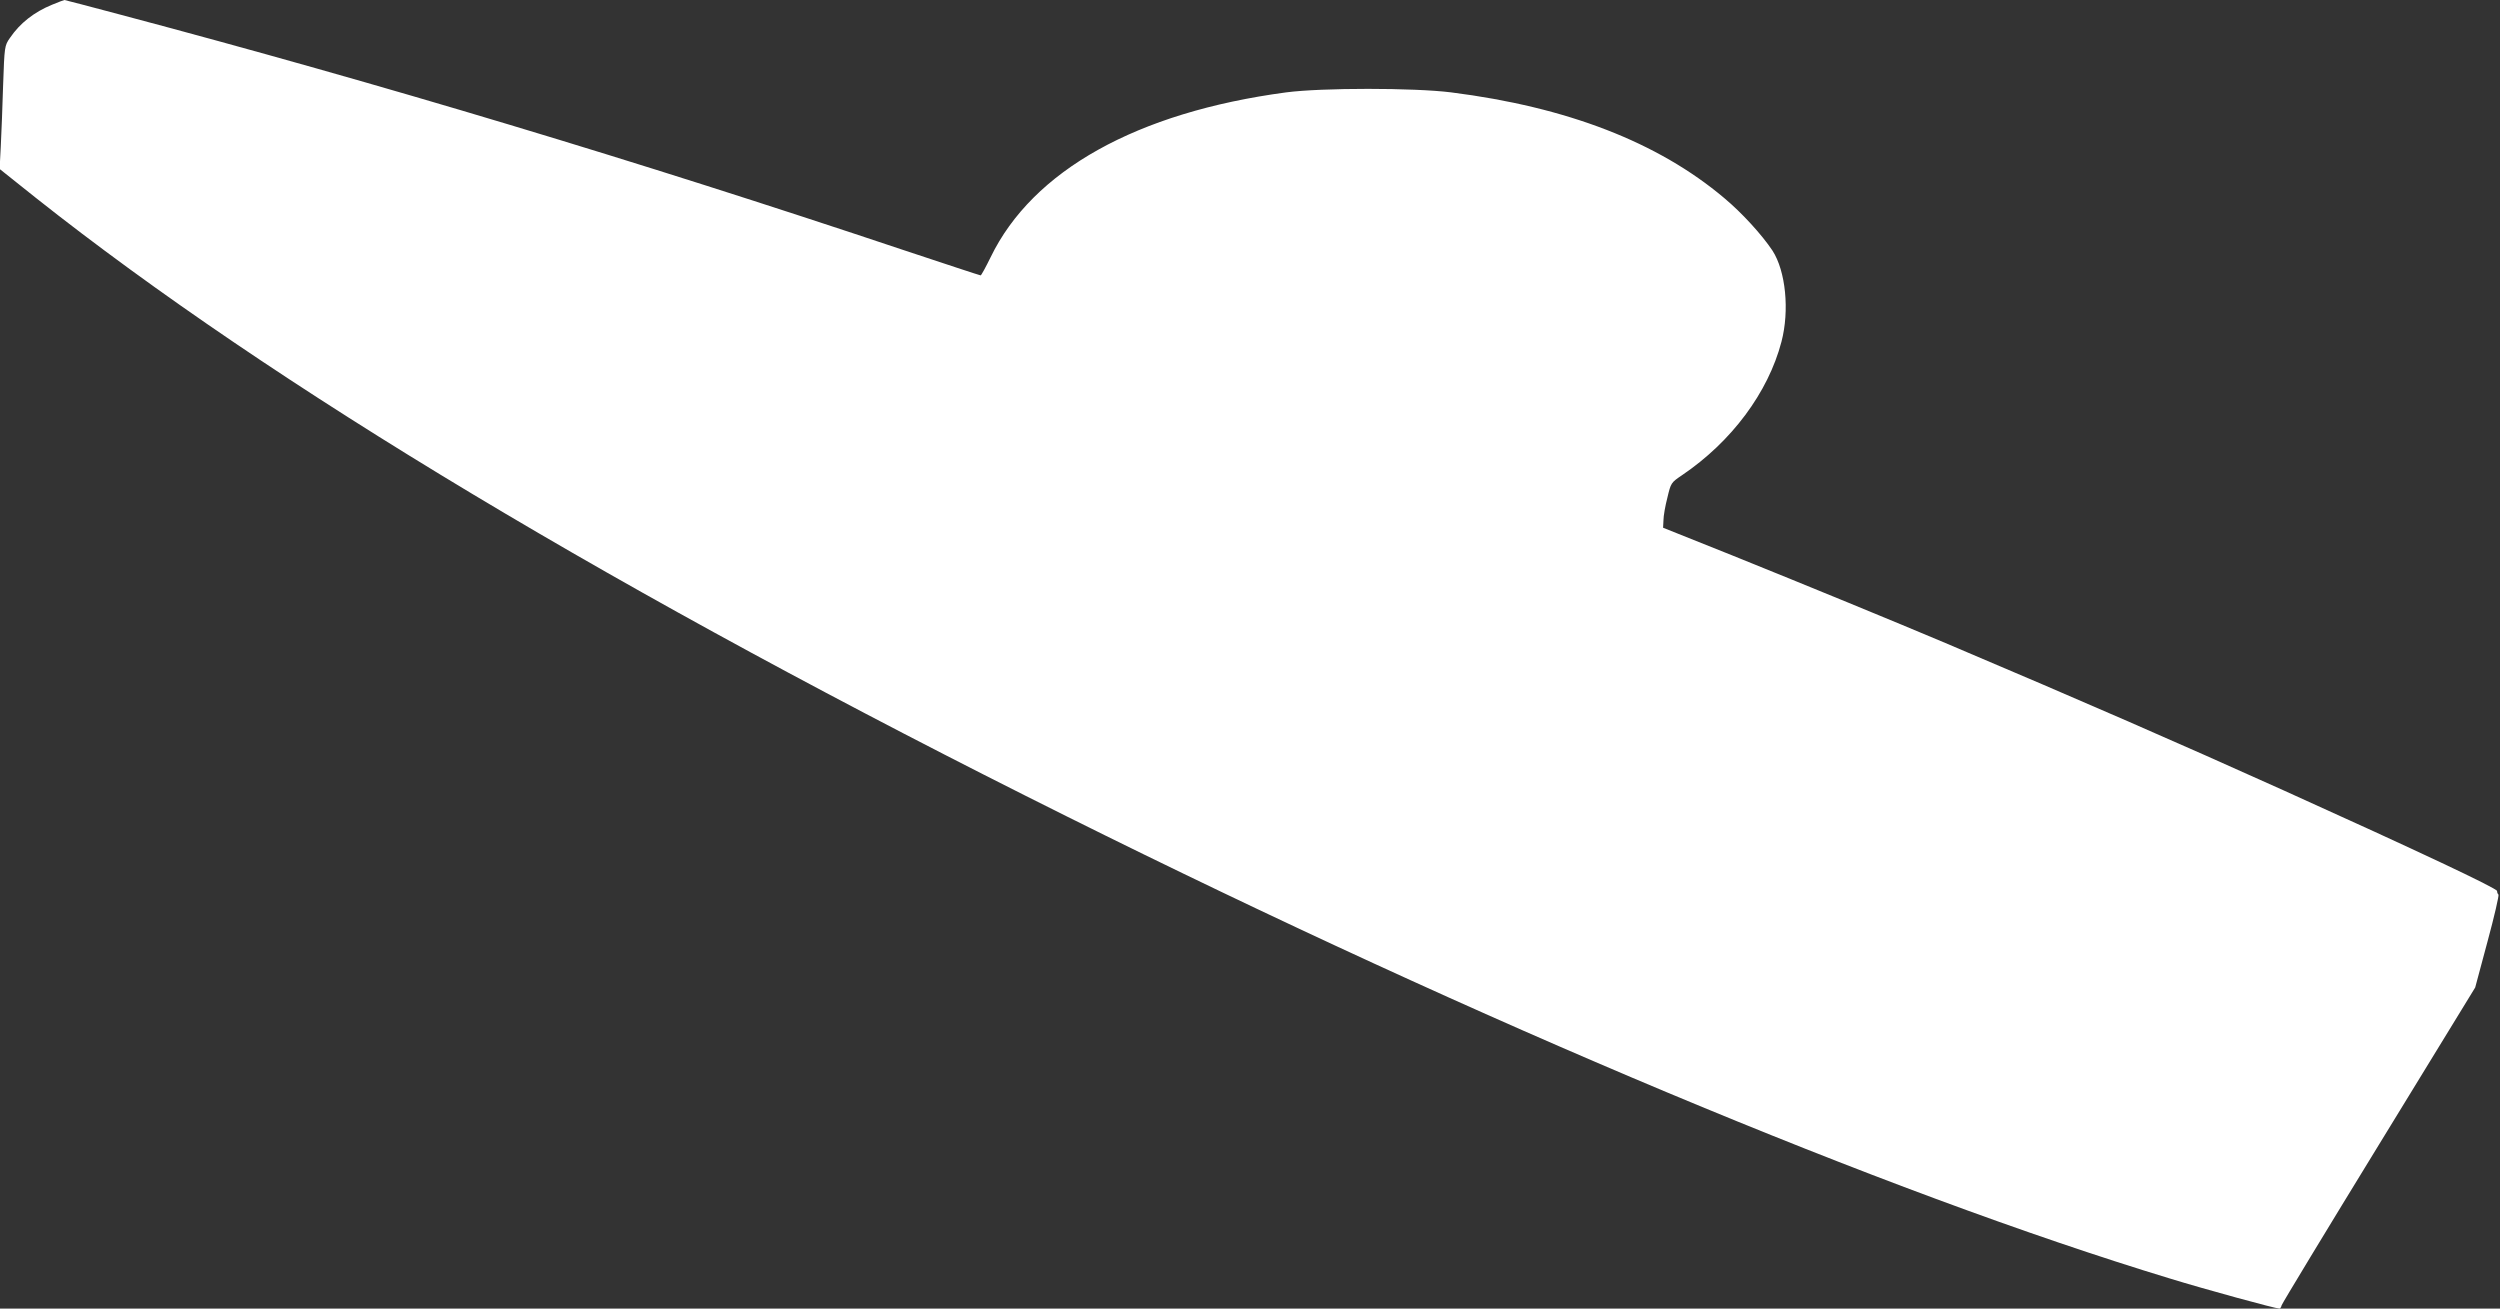 <?xml version="1.0" standalone="no"?>
<!DOCTYPE svg PUBLIC "-//W3C//DTD SVG 20010904//EN"
 "http://www.w3.org/TR/2001/REC-SVG-20010904/DTD/svg10.dtd">
<svg version="1.0" xmlns="http://www.w3.org/2000/svg"
 width="1280pt" height="670pt" viewBox="0 0 1280 670"
 preserveAspectRatio="xMidYMid meet">
<rect x="0" y="0" width="1280" height="670" fill="#333333" stroke="none"/>
<g transform="translate(0,670) scale(0.1,-0.1)"
fill="#ffffff" stroke="none">
<path d="M267 6676 c-93 -38 -165 -95 -216 -170 -28 -40 -28 -44 -35 -241 -3
-110 -9 -252 -12 -315 l-6 -115 183 -146 c1216 -964 2994 -2030 5279 -3168
2118 -1055 4198 -1926 5650 -2367 182 -56 541 -154 561 -154 4 0 9 8 11 17 3
10 227 380 498 822 l493 805 63 235 c35 129 60 238 56 241 -4 3 -7 11 -7 18 0
14 -408 206 -1090 514 -555 250 -1006 447 -1735 756 -258 109 -701 291 -1090
448 l-355 142 2 39 c0 21 9 73 20 115 18 76 19 77 75 115 253 171 441 423 509
683 42 160 22 362 -46 467 -54 81 -156 193 -247 269 -339 286 -805 466 -1398
541 -191 24 -663 24 -845 0 -764 -102 -1298 -400 -1513 -844 -25 -51 -48 -93
-51 -93 -4 0 -182 59 -396 130 -1374 460 -2665 848 -4005 1204 -157 42 -288
76 -290 76 -3 0 -31 -11 -63 -24z"/>
</g>
</svg>
